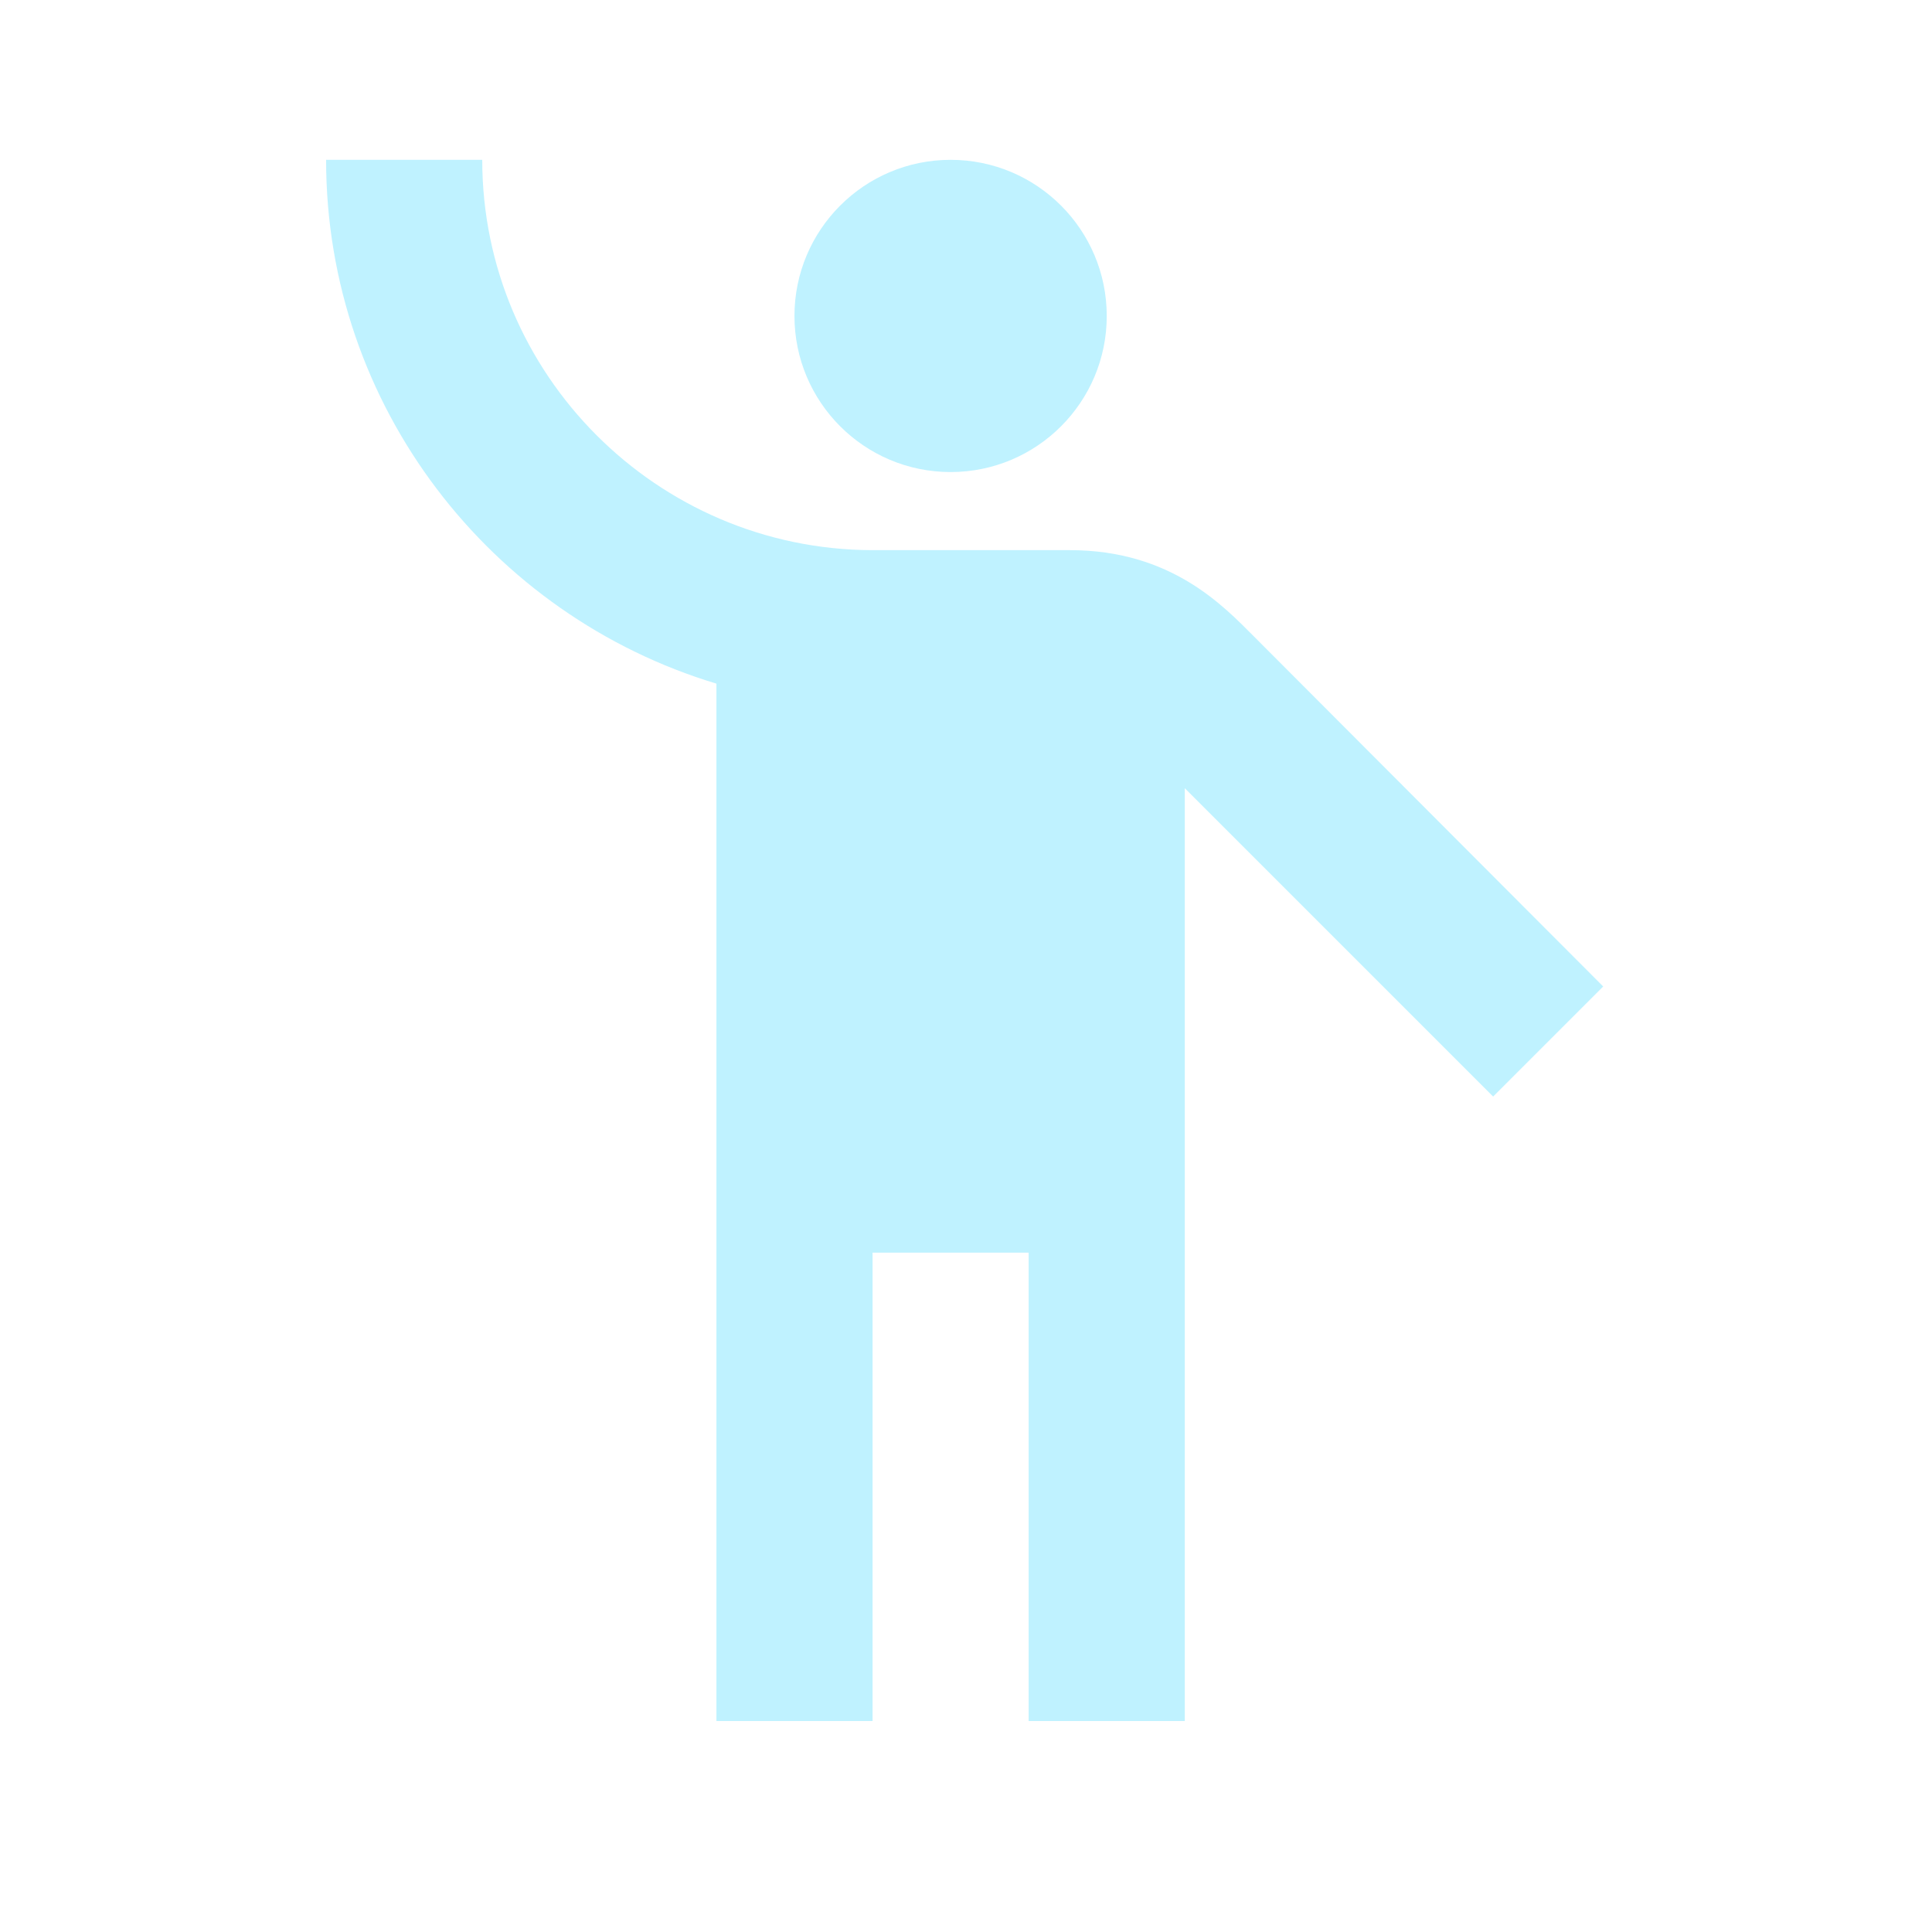 <svg xmlns="http://www.w3.org/2000/svg" viewBox="0 0 33 33" fill="none"><path d="M16.237 8.063C17.71 8.063 18.904 6.869 18.904 5.397C18.904 3.924 17.71 2.73 16.237 2.73C14.764 2.73 13.57 3.924 13.57 5.397C13.57 6.869 14.764 8.063 16.237 8.063Z" fill="#BFF2FF"/><path d="M21.424 10.877C20.904 10.357 20.01 9.397 18.277 9.397C17.997 9.397 16.384 9.397 14.89 9.397C11.224 9.383 8.237 6.397 8.237 2.73H5.57C5.57 6.943 8.384 10.517 12.237 11.677V29.396H14.904V21.396H17.57V29.396H20.237V13.463L25.504 18.73L27.384 16.85L21.424 10.877Z" fill="#BFF2FF"/></svg>